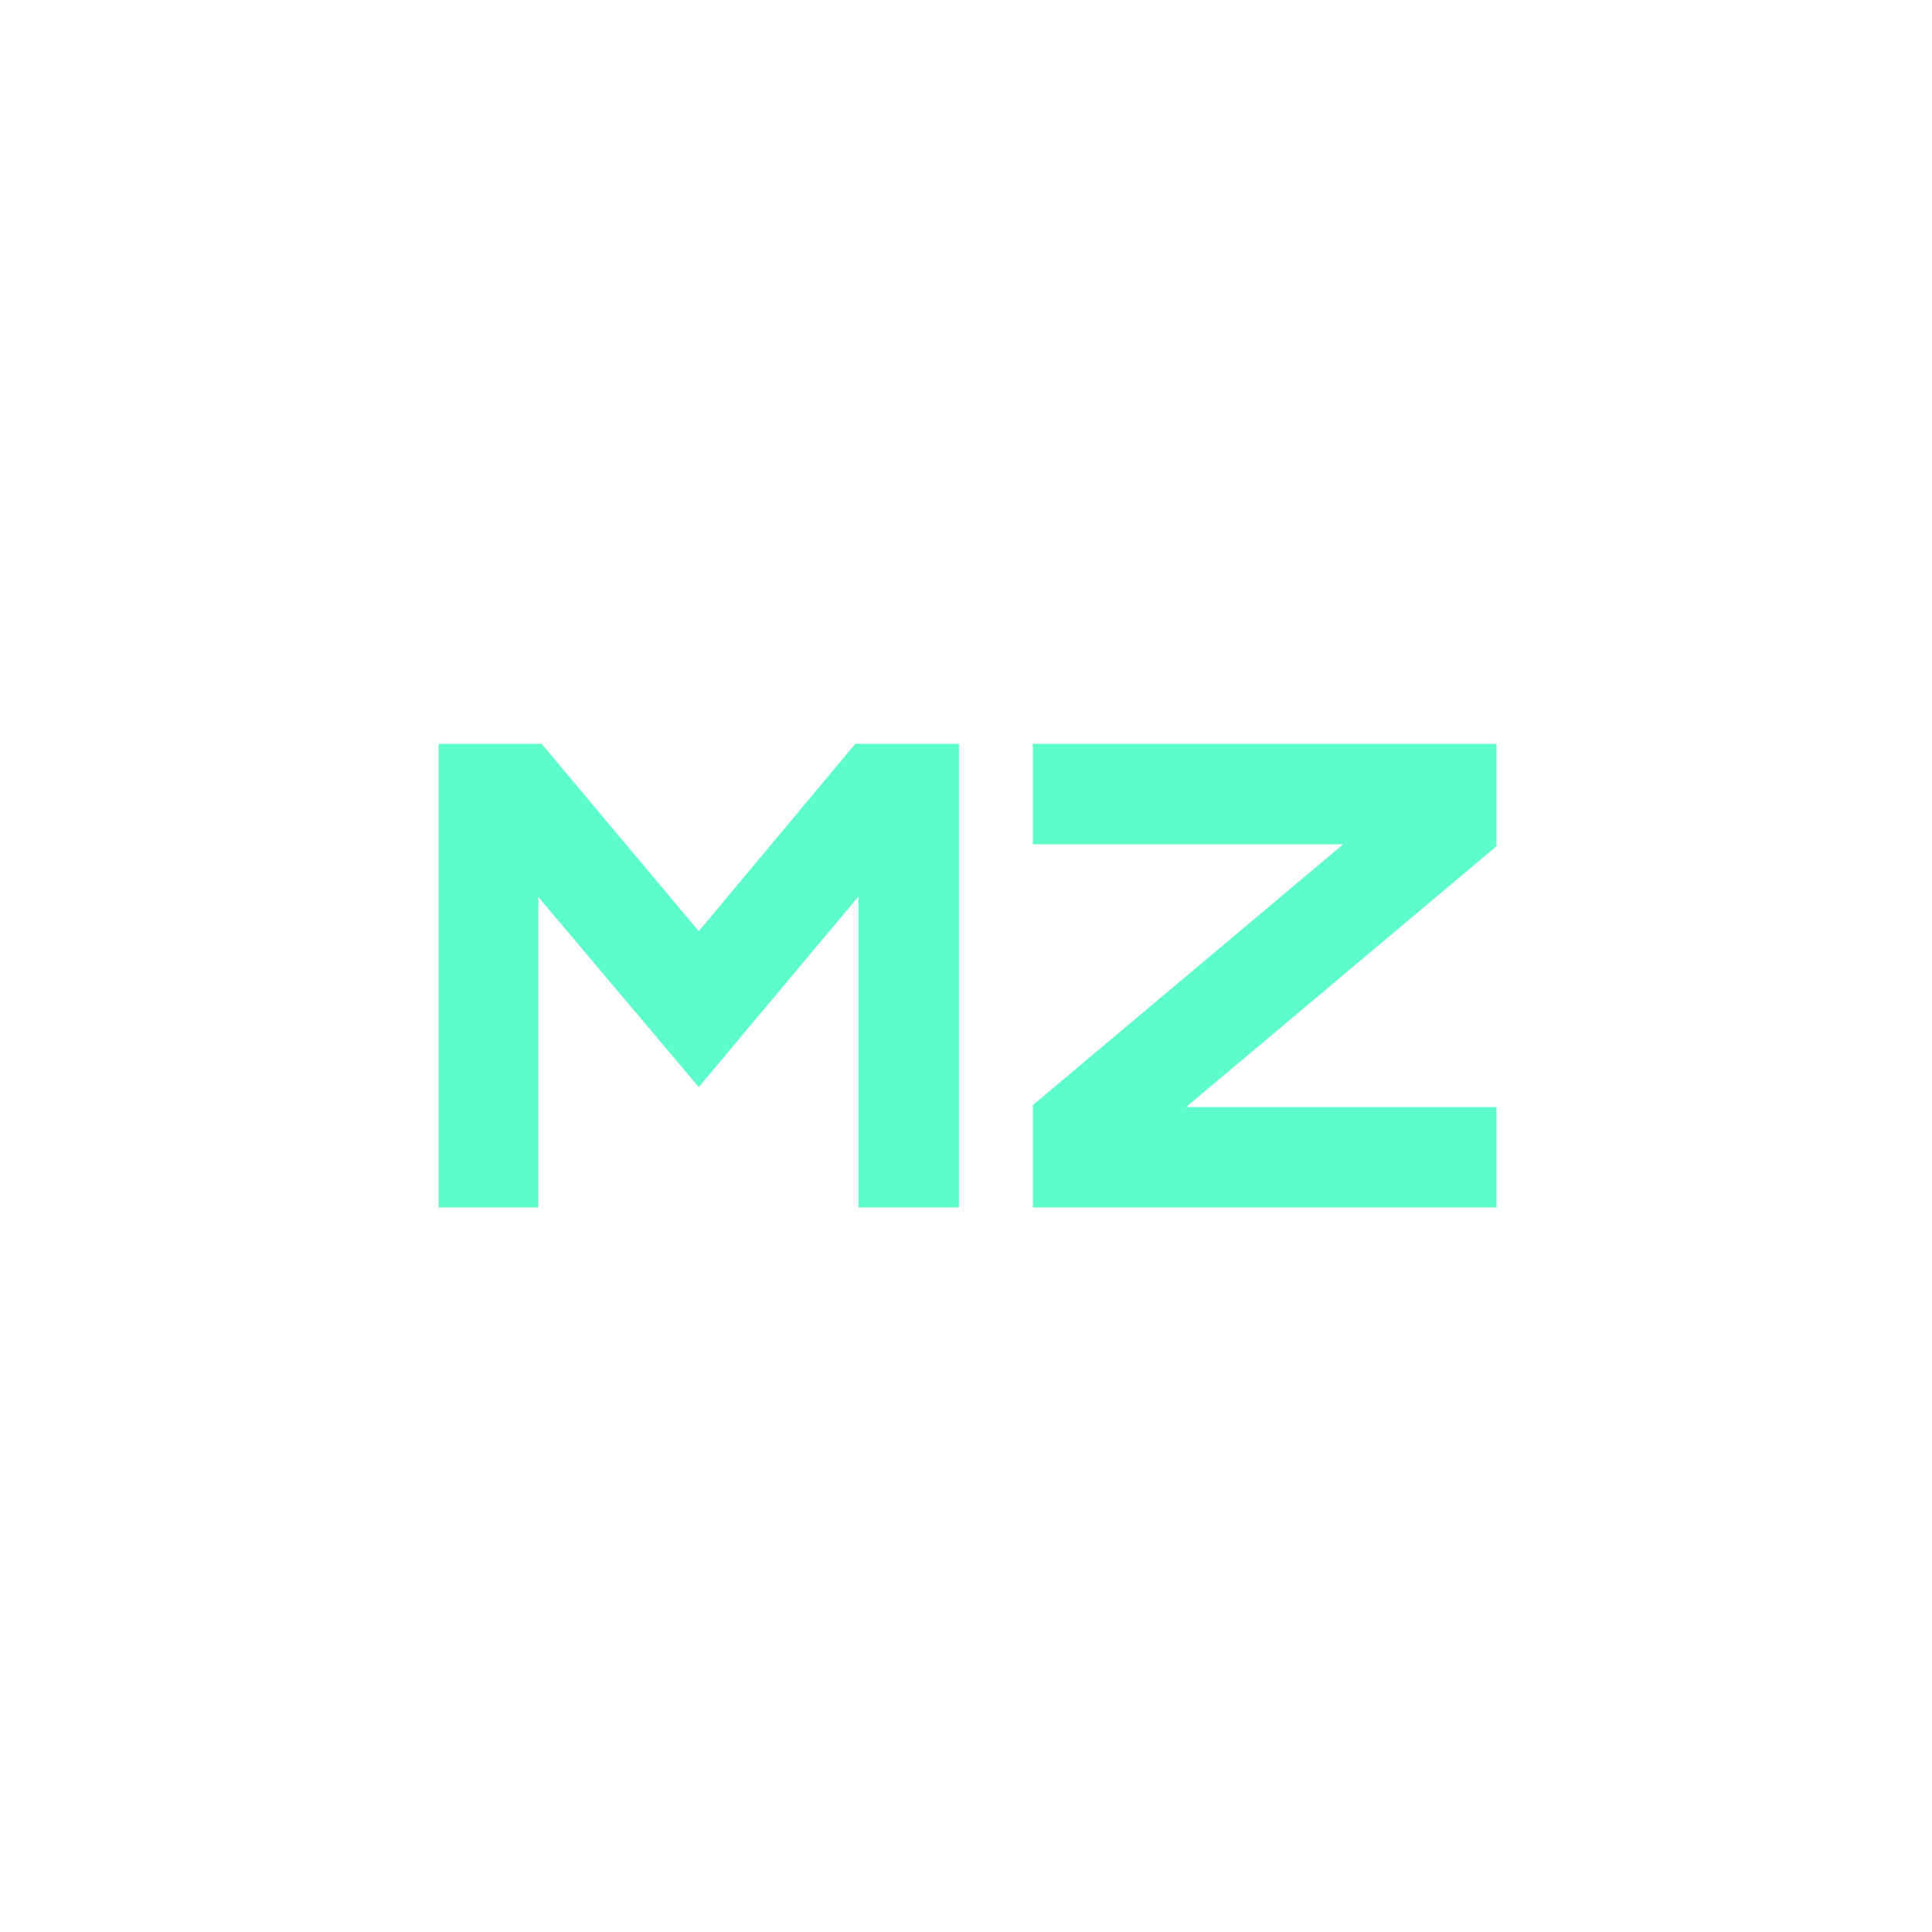 <svg xmlns="http://www.w3.org/2000/svg" width="48" height="48" viewBox="0 0 48 48" fill="none"><path d="M10.896 30V18.48H13.456L17.36 23.136L21.248 18.48H23.824V30H21.328V22.272L17.36 27.008L13.376 22.288V30H10.896ZM25.66 30V27.456L33.372 20.976H25.66V18.48H37.18V21.024L29.468 27.504H37.18V30H25.66Z" fill="#5DFDCB"></path></svg>